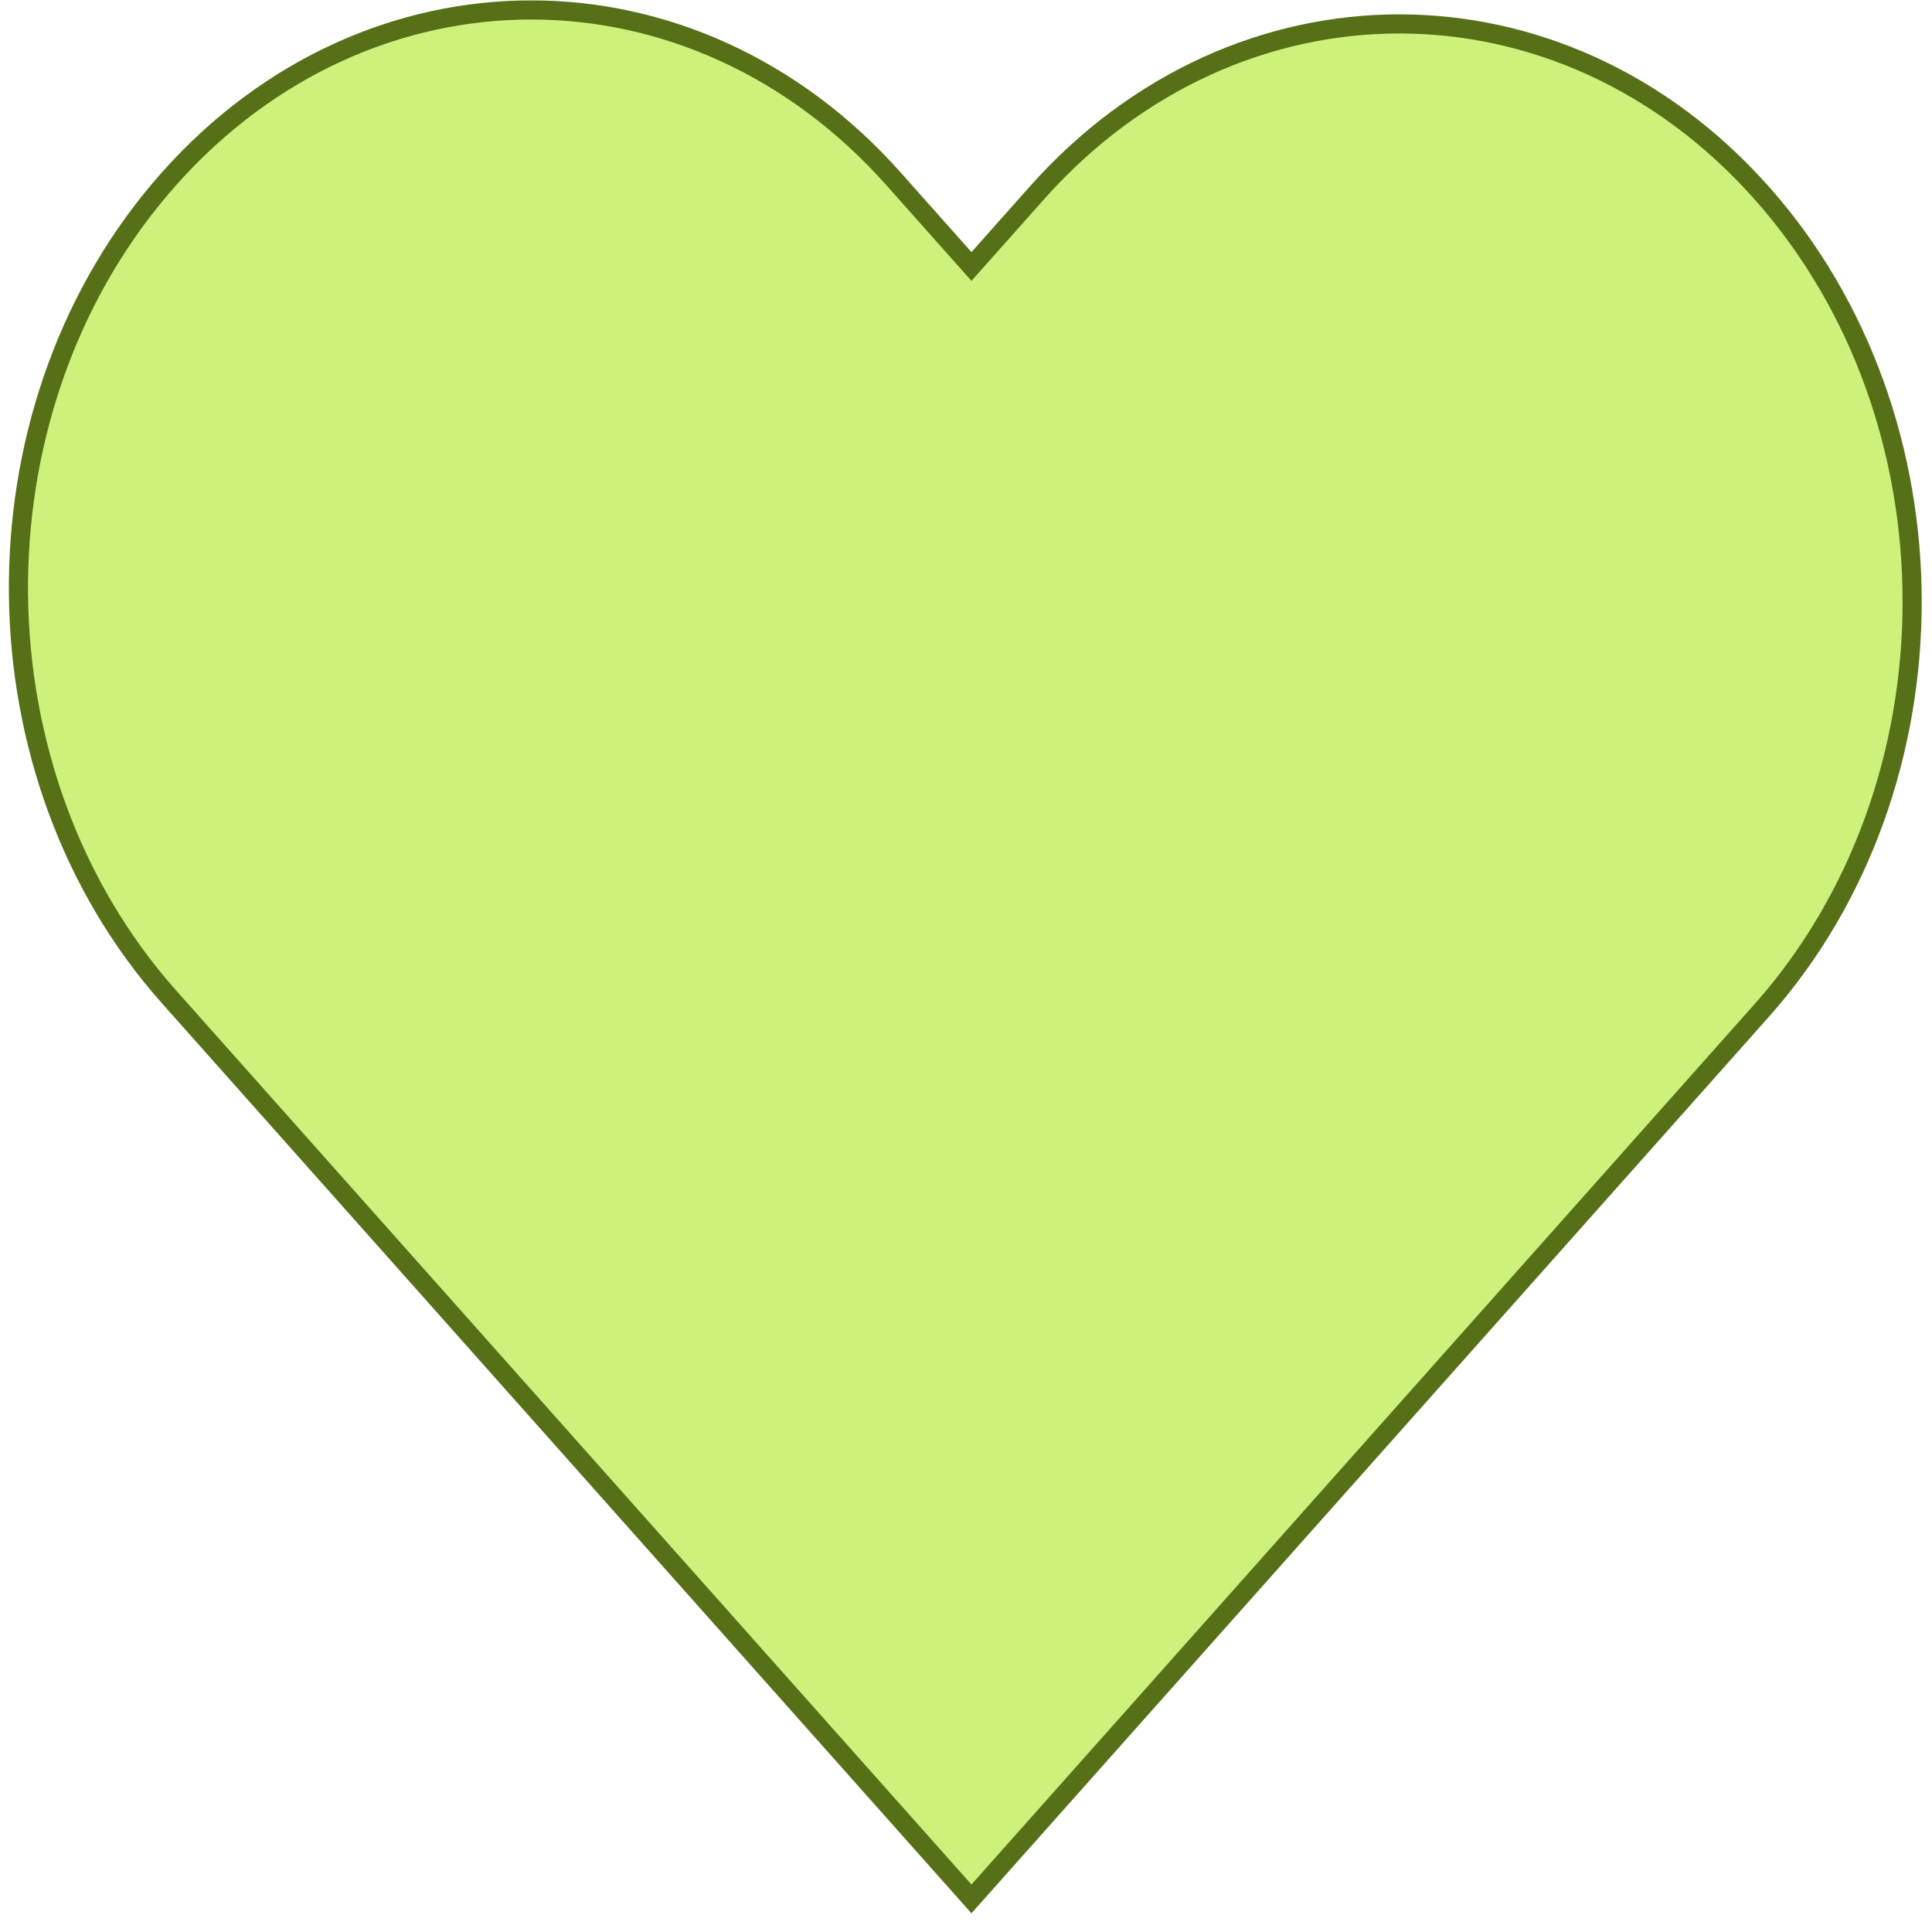 <svg xmlns="http://www.w3.org/2000/svg" width="101" height="101" viewBox="0 0 101 101" fill="none"><g clip-path="url(#clip0_4099_6542)"><path d="M8.834 9.347C19.302 -2.423 36.24 -2.423 46.709 9.347L50.412 13.511L50.786 13.931L51.16 13.511L54.213 10.077C64.681 -1.692 81.625 -1.692 92.088 10.077C102.587 21.881 102.587 41.032 92.088 52.836L50.785 99.27L8.834 52.111C-1.496 40.492 -1.657 21.747 8.35 9.905L8.834 9.347Z" fill="#CEF17B" stroke="#557017"></path></g><defs><clipPath id="clip0_4099_6542"><rect width="100" height="100" fill="white" transform="translate(0.464 0.024)"></rect></clipPath></defs></svg>